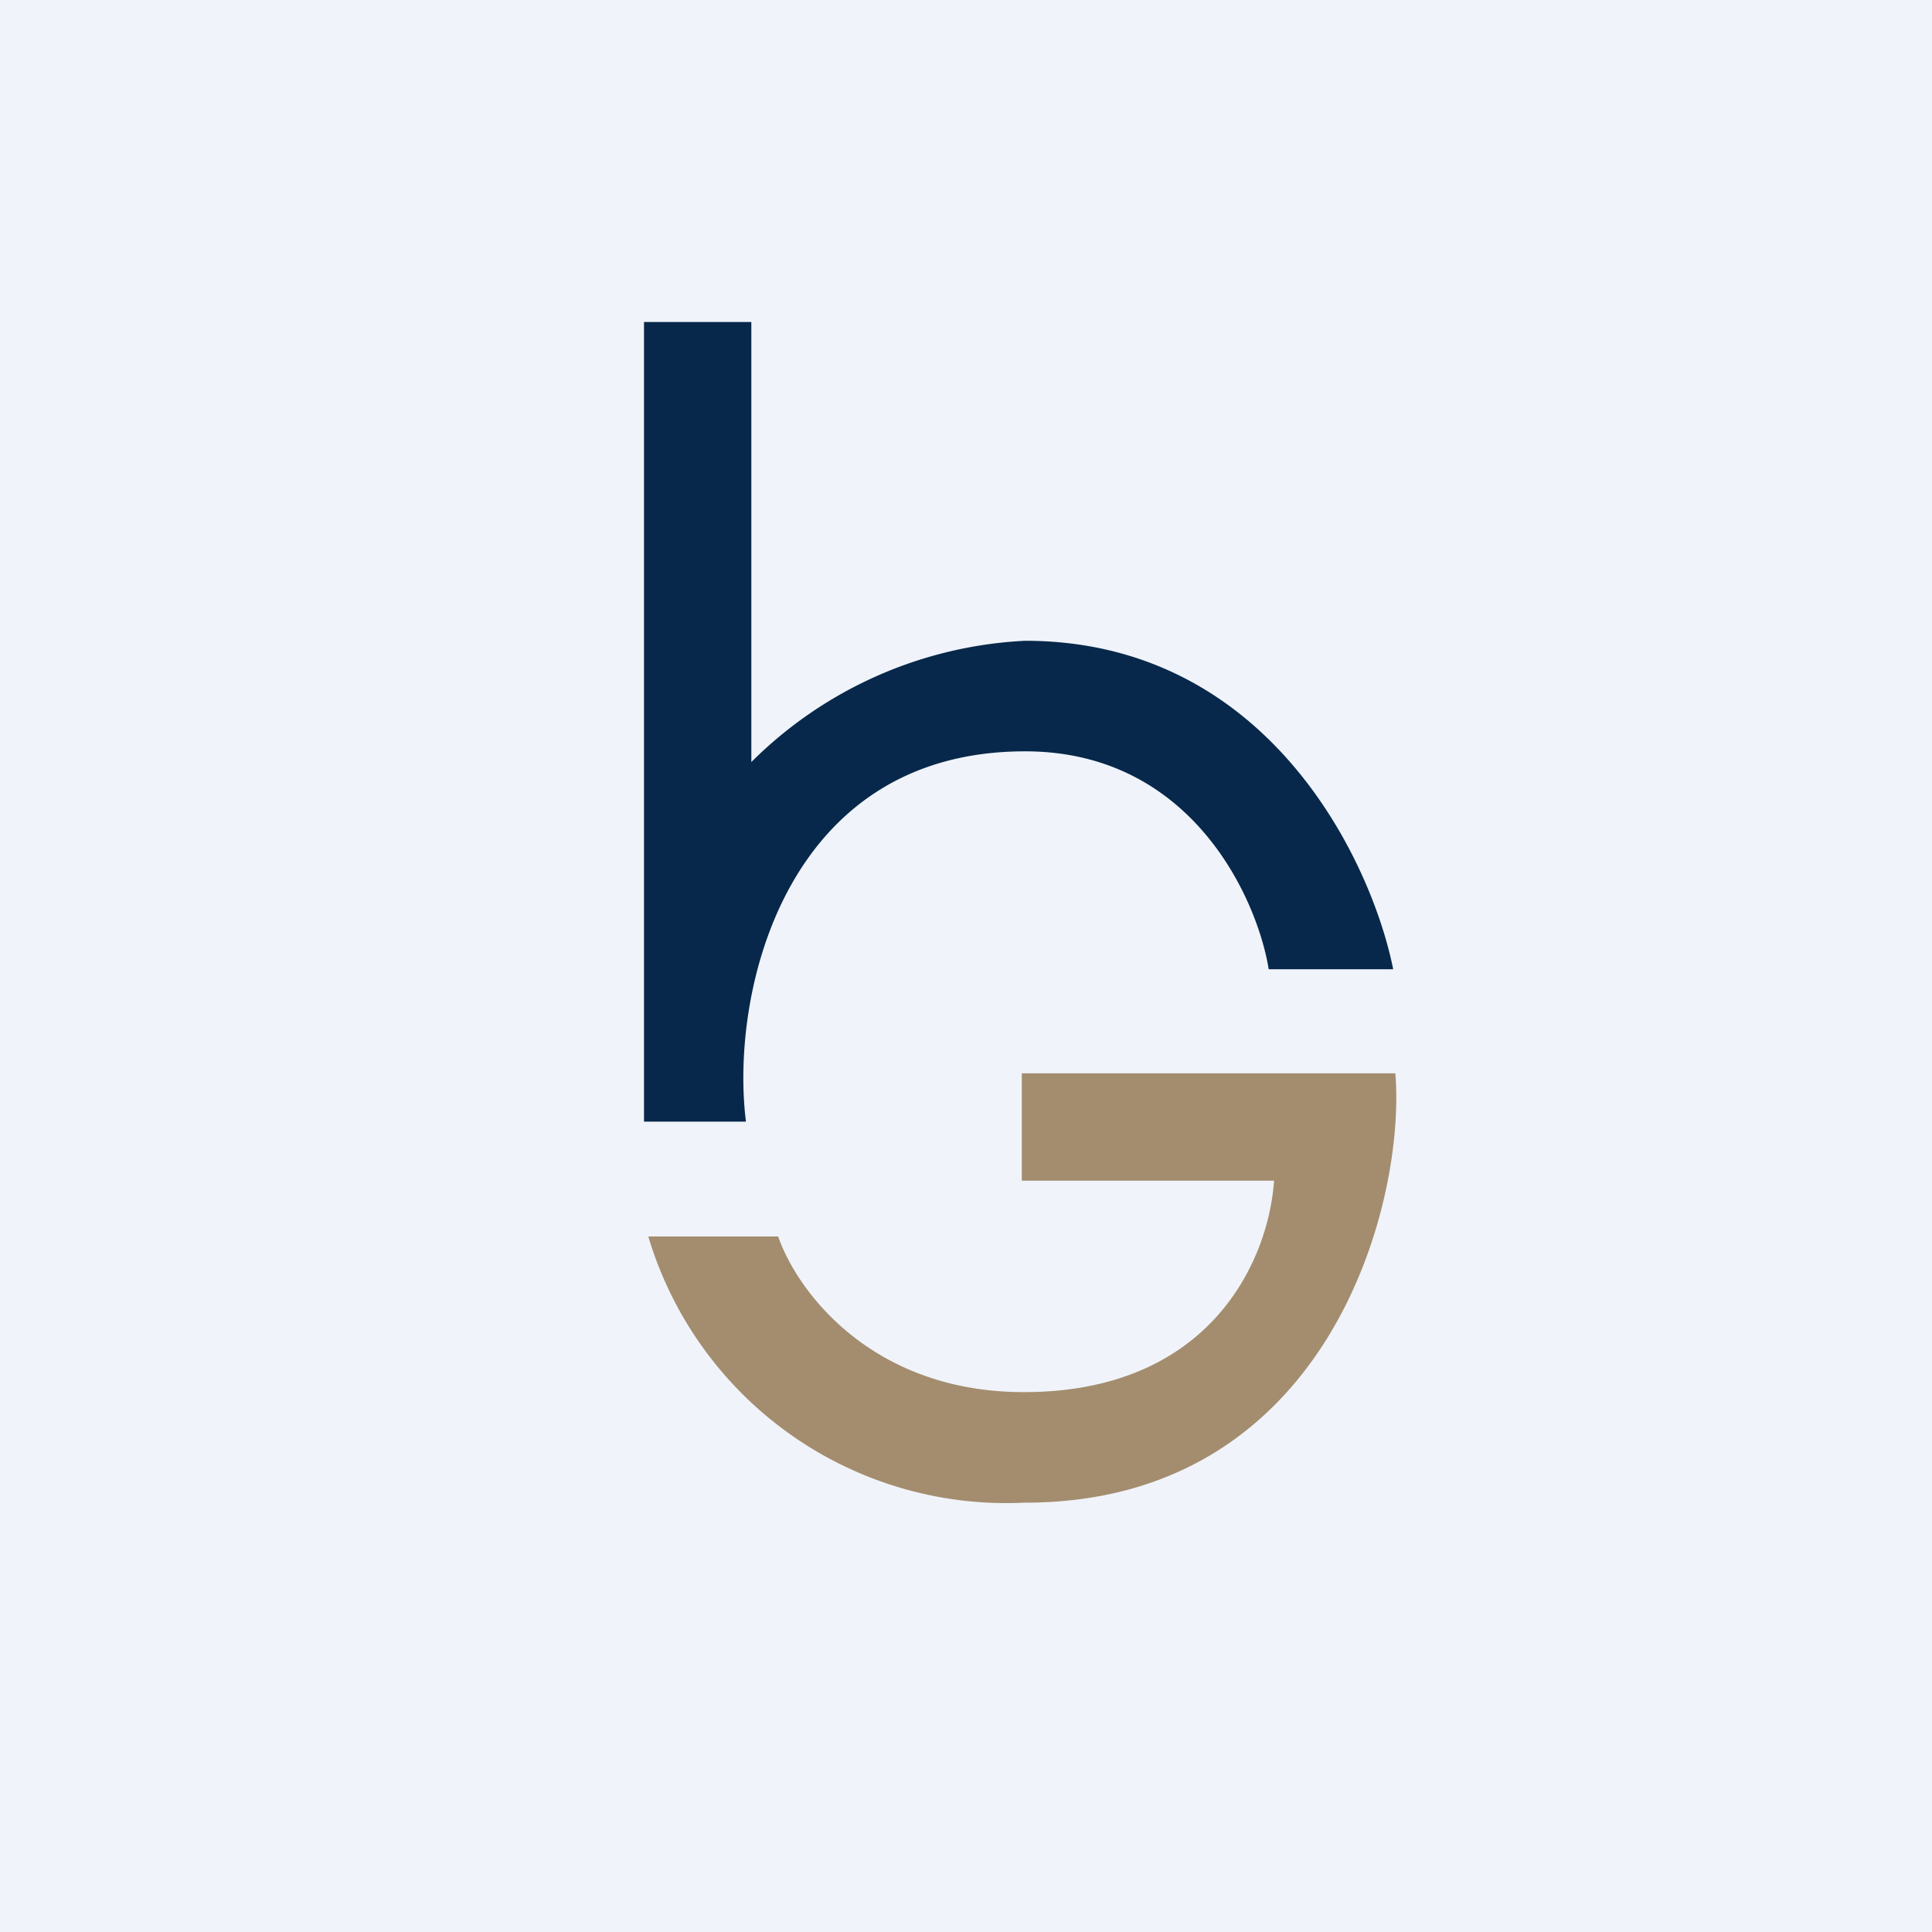 <!-- by TradingView --><svg width="18" height="18" viewBox="0 0 18 18" xmlns="http://www.w3.org/2000/svg"><path fill="#F0F3FA" d="M0 0h18v18H0z"/><path d="M6 10.45V3h1v4.1a3.88 3.88 0 0 1 2.55-1.13c2.27 0 3.23 2.06 3.43 3.06h-1.16C11.72 8.4 11.12 7 9.55 7 7.3 7 6.8 9.27 6.95 10.45H6Z" fill="#07284A"/><path d="M9.54 14a3.48 3.48 0 0 1-3.5-2.48h1.21c.18.52.88 1.45 2.29 1.45 1.74 0 2.28-1.23 2.33-1.97H9.52v-1H13c.1 1.21-.62 4-3.45 4Z" fill="#A38D6E"/></svg>